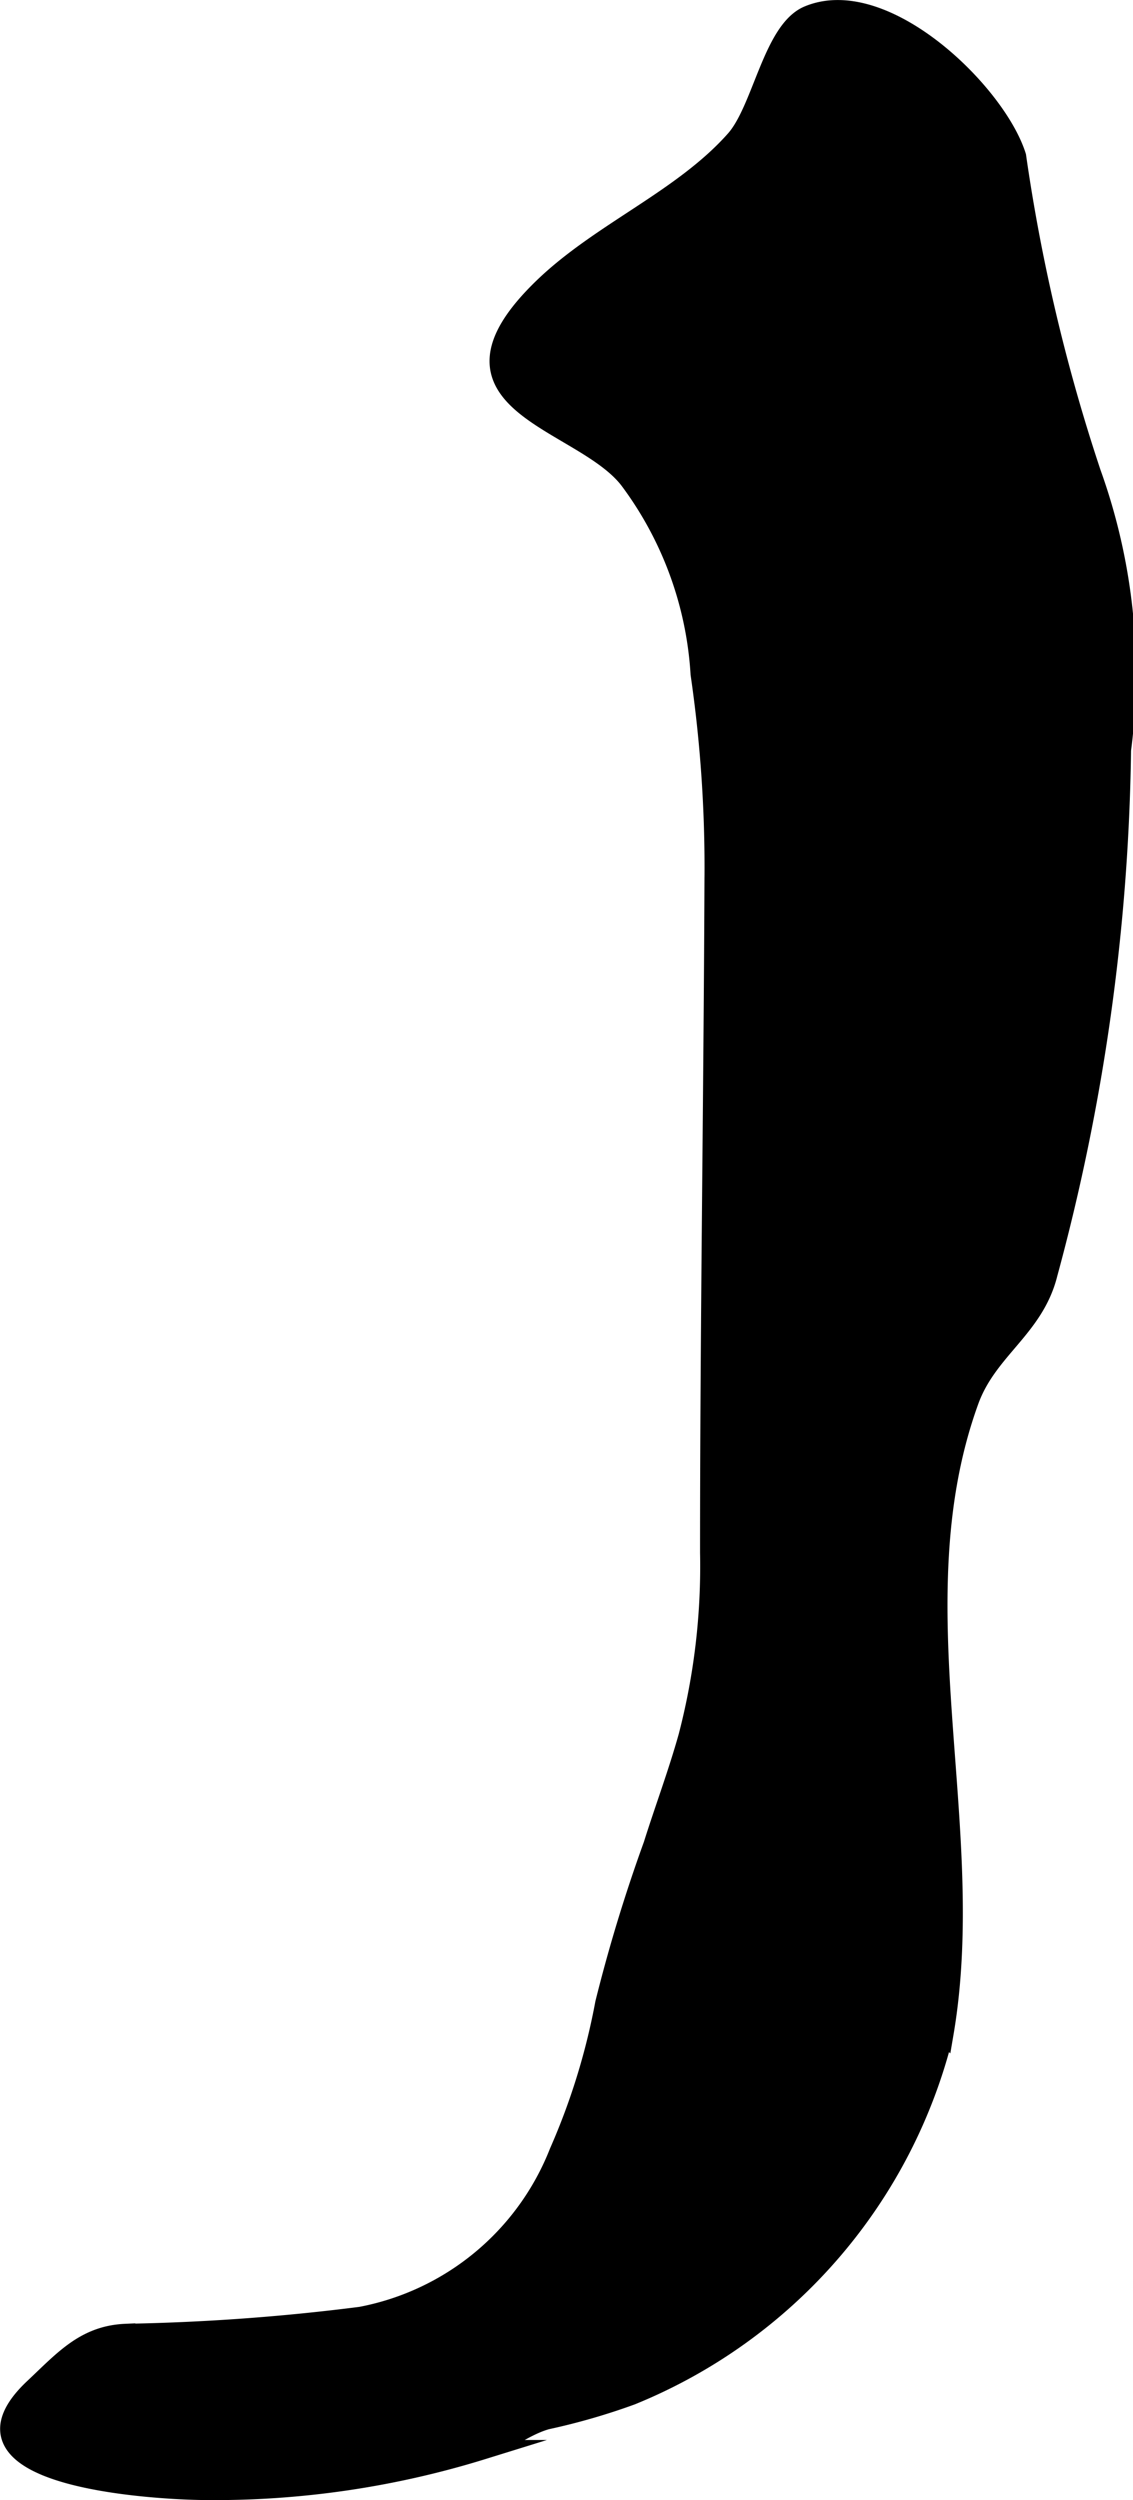 <?xml version="1.0" encoding="UTF-8"?>
<svg xmlns="http://www.w3.org/2000/svg"
     version="1.1"
     width="3.075mm"
     height="6.785mm"
     viewBox="0 0 8.717 19.233">
   <defs>
      <style type="text/css"><![CDATA[
      .a {
        stroke: #000;
        stroke-miterlimit: 10;
        stroke-width: 0.15px;
      }
    ]]></style>
   </defs>
   <path class="a"
         d="M8.396,3.639a4.559,4.559,0,0,1,.231,2.131A16.138,16.138,0,0,1,8.062,9.797c-.104.42-.463.583-.606.978-.566,1.561.079,3.263-.194,4.866a4.044,4.044,0,0,1-2.405,2.786,4.96,4.96,0,0,1-.651.188c-.178.05-.315.176-.493.231a6.96,6.96,0,0,1-2.142.312c-.387-.004-2.049-.097-1.306-.79.23-.217.391-.402.701-.416a16.468,16.468,0,0,0,1.81-.131,2.049,2.049,0,0,0,1.525-1.264,5.205,5.205,0,0,0,.353-1.145,12.216,12.216,0,0,1,.371-1.218c.086-.274.189-.548.269-.833a5.195,5.195,0,0,0,.167-1.417c0-1.727.027-3.449.034-5.166a10.344,10.344,0,0,0-.107-1.593,2.777,2.777,0,0,0-.544-1.491c-.358-.475-1.597-.586-.658-1.488.442-.424,1.068-.675,1.471-1.13.207-.233.288-.844.563-.958.586-.243,1.447.596,1.6,1.084A13.978,13.978,0,0,0,8.396,3.639Z"/>
</svg>
